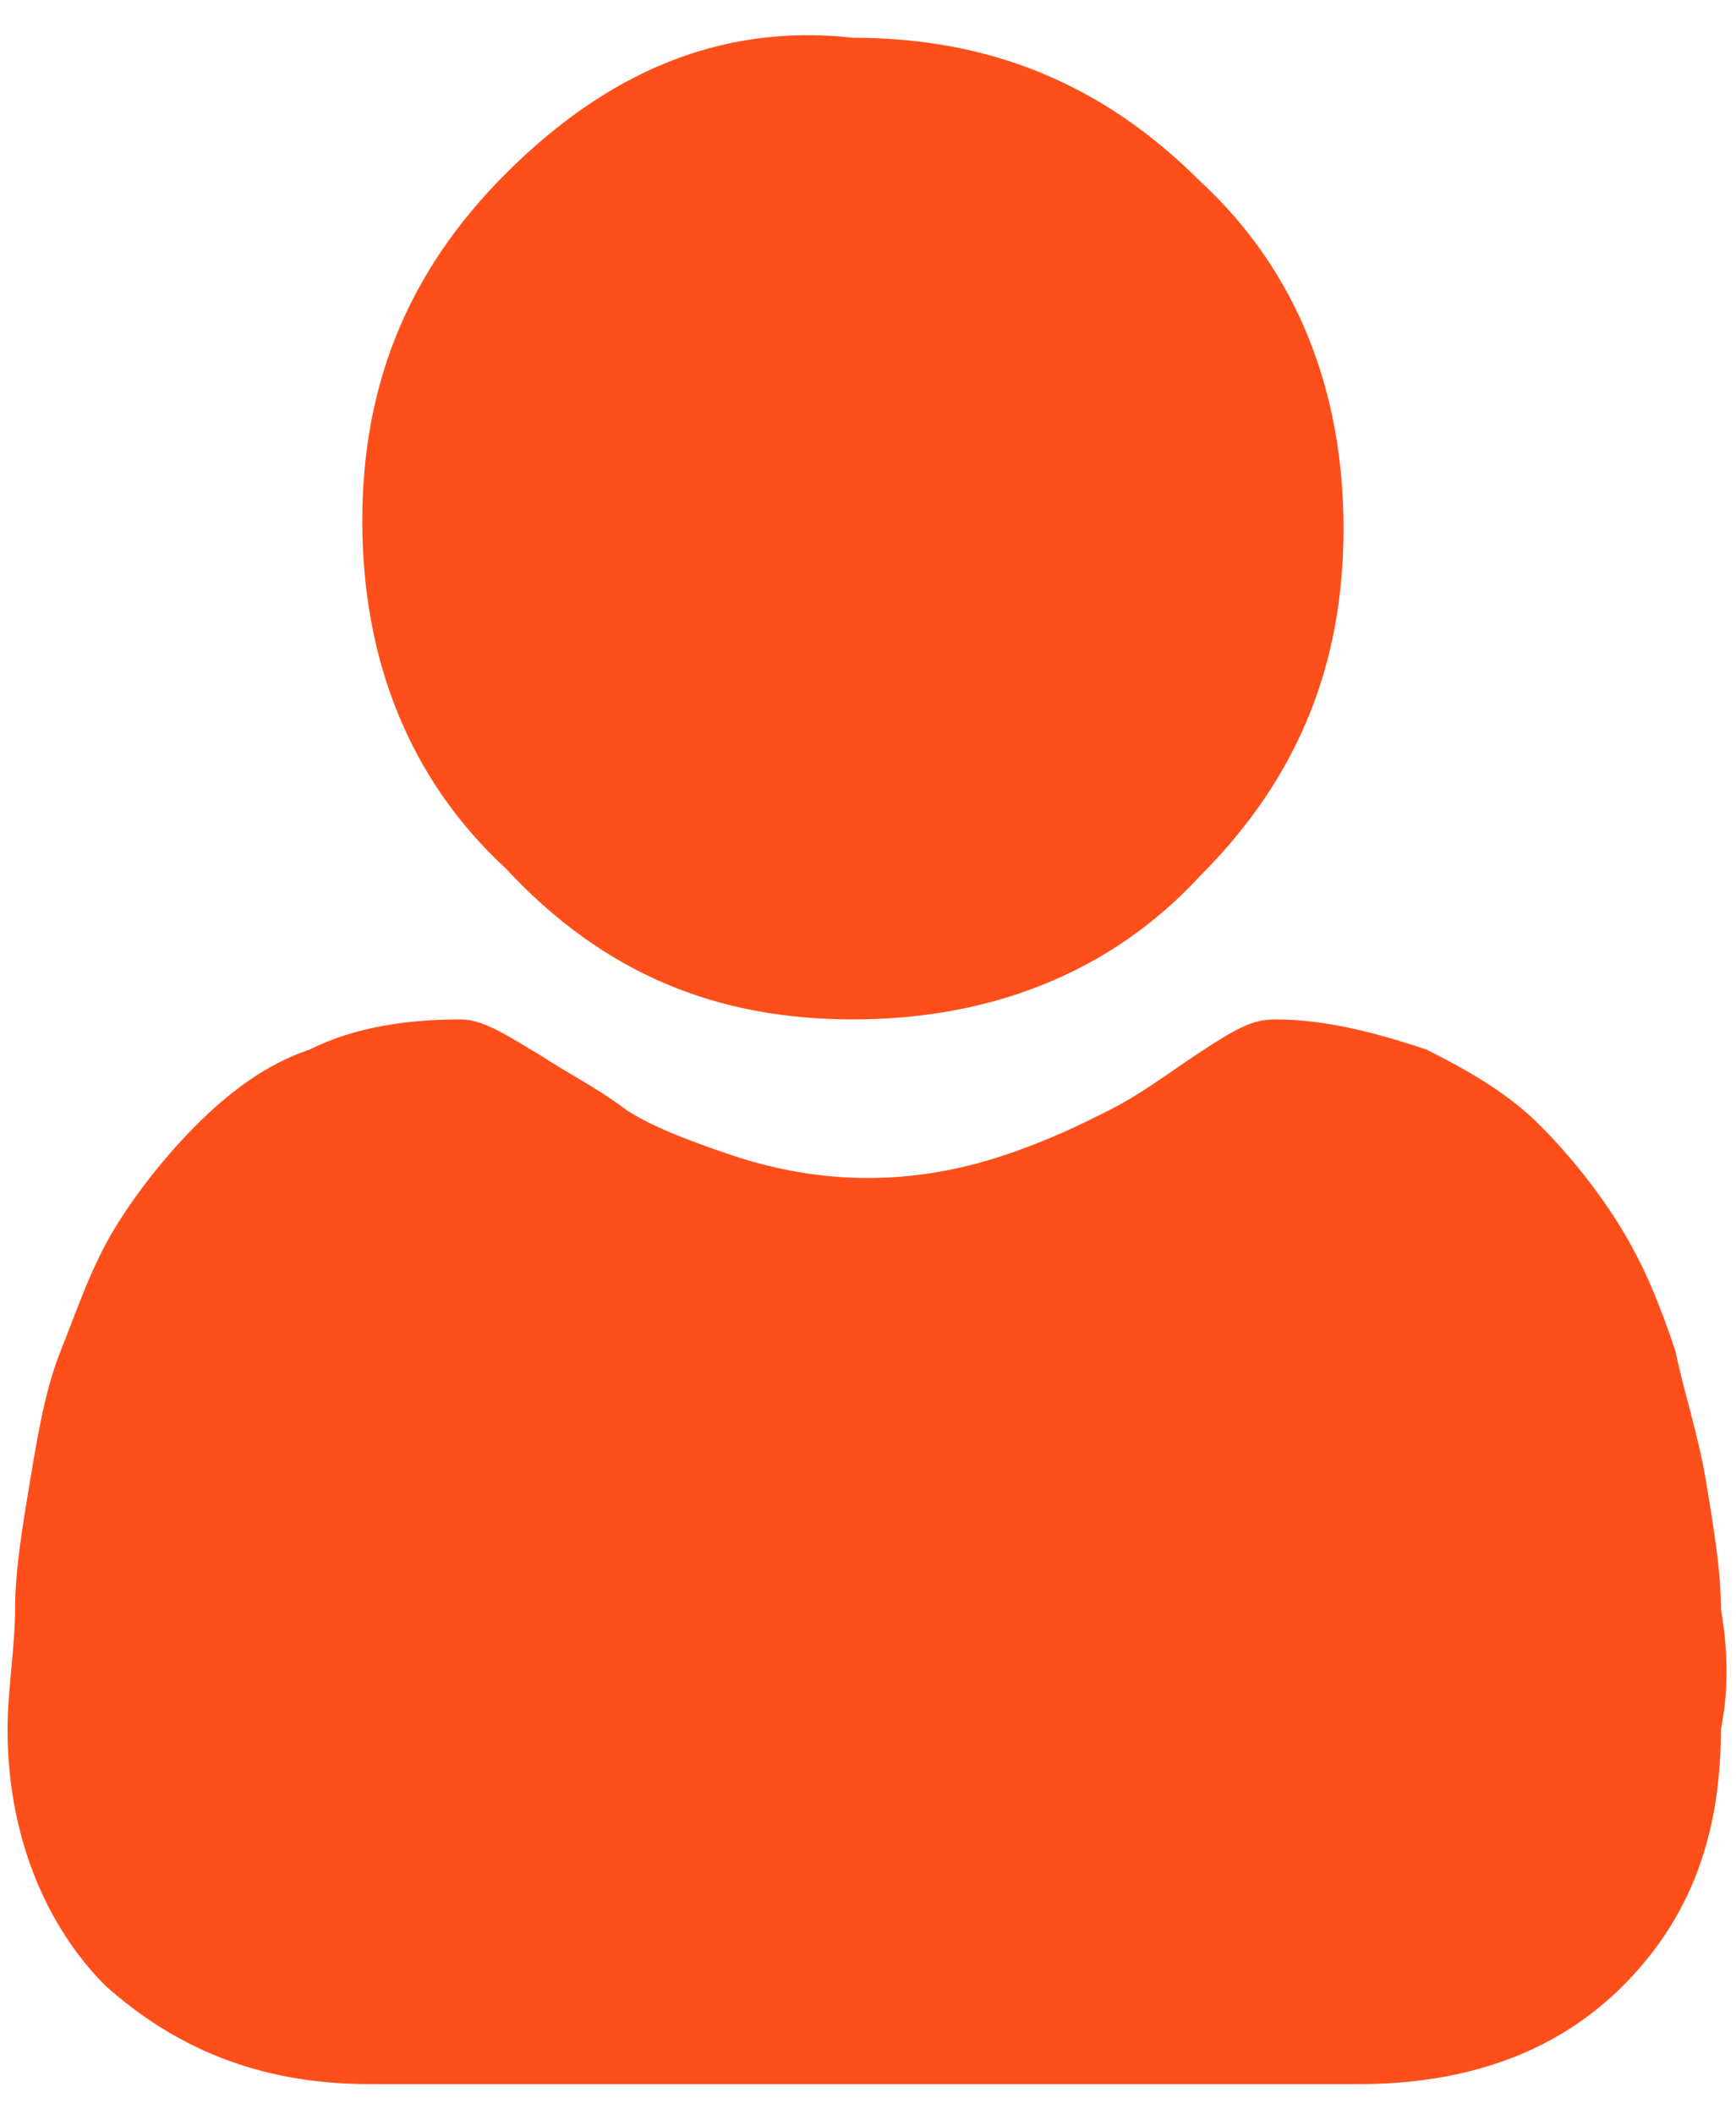 <?xml version="1.0" encoding="utf-8"?>
<!-- Generator: Adobe Illustrator 19.0.0, SVG Export Plug-In . SVG Version: 6.00 Build 0)  -->
<svg version="1.1" id="Layer_1" xmlns="http://www.w3.org/2000/svg" xmlns:xlink="http://www.w3.org/1999/xlink" x="0px" y="0px"
	 width="23px" height="28px" viewBox="0 0 23 28" style="enable-background:new 0 0 23 28;" xml:space="preserve">
<style type="text/css">
	.st0{fill:#FE4F1B;}
</style>
<g id="XMLID_1_">
	<path id="XMLID_3_" class="st0" d="M11.3,13.5c1.8,0,3.4-0.6,4.6-1.9c1.3-1.3,1.9-2.8,1.9-4.6c0-1.8-0.6-3.4-1.9-4.6
		c-1.3-1.3-2.8-1.9-4.6-1.9C9.5,0.3,8,1,6.7,2.3S4.8,5.1,4.8,6.9c0,1.8,0.6,3.4,1.9,4.6C8,12.9,9.5,13.5,11.3,13.5z"/>
	<path id="XMLID_2_" class="st0" d="M22.8,21.3c0-0.5-0.1-1.1-0.2-1.7c-0.1-0.6-0.3-1.2-0.4-1.7c-0.2-0.6-0.4-1.1-0.7-1.6
		c-0.3-0.5-0.7-1-1.1-1.4c-0.4-0.4-0.9-0.7-1.5-1c-0.6-0.2-1.3-0.4-2-0.4c-0.3,0-0.5,0.1-1.1,0.5c-0.3,0.2-0.7,0.5-1.1,0.7
		c-0.4,0.2-0.8,0.4-1.4,0.6c-0.6,0.2-1.2,0.3-1.8,0.3s-1.2-0.1-1.8-0.3c-0.6-0.2-1.1-0.4-1.4-0.6c-0.4-0.3-0.8-0.5-1.1-0.7
		c-0.5-0.3-0.8-0.5-1.1-0.5c-0.7,0-1.4,0.1-2,0.4c-0.6,0.2-1.1,0.6-1.5,1c-0.4,0.4-0.8,0.9-1.1,1.4c-0.3,0.5-0.5,1.1-0.7,1.6
		c-0.2,0.5-0.3,1.1-0.4,1.7c-0.1,0.6-0.2,1.2-0.2,1.7c0,0.5-0.1,1.1-0.1,1.6c0,1.4,0.5,2.6,1.3,3.4c0.9,0.8,2,1.3,3.5,1.3h13.1
		c1.4,0,2.6-0.4,3.5-1.3c0.9-0.9,1.3-2,1.3-3.4C22.9,22.4,22.9,21.9,22.8,21.3z"/>
</g>
</svg>
